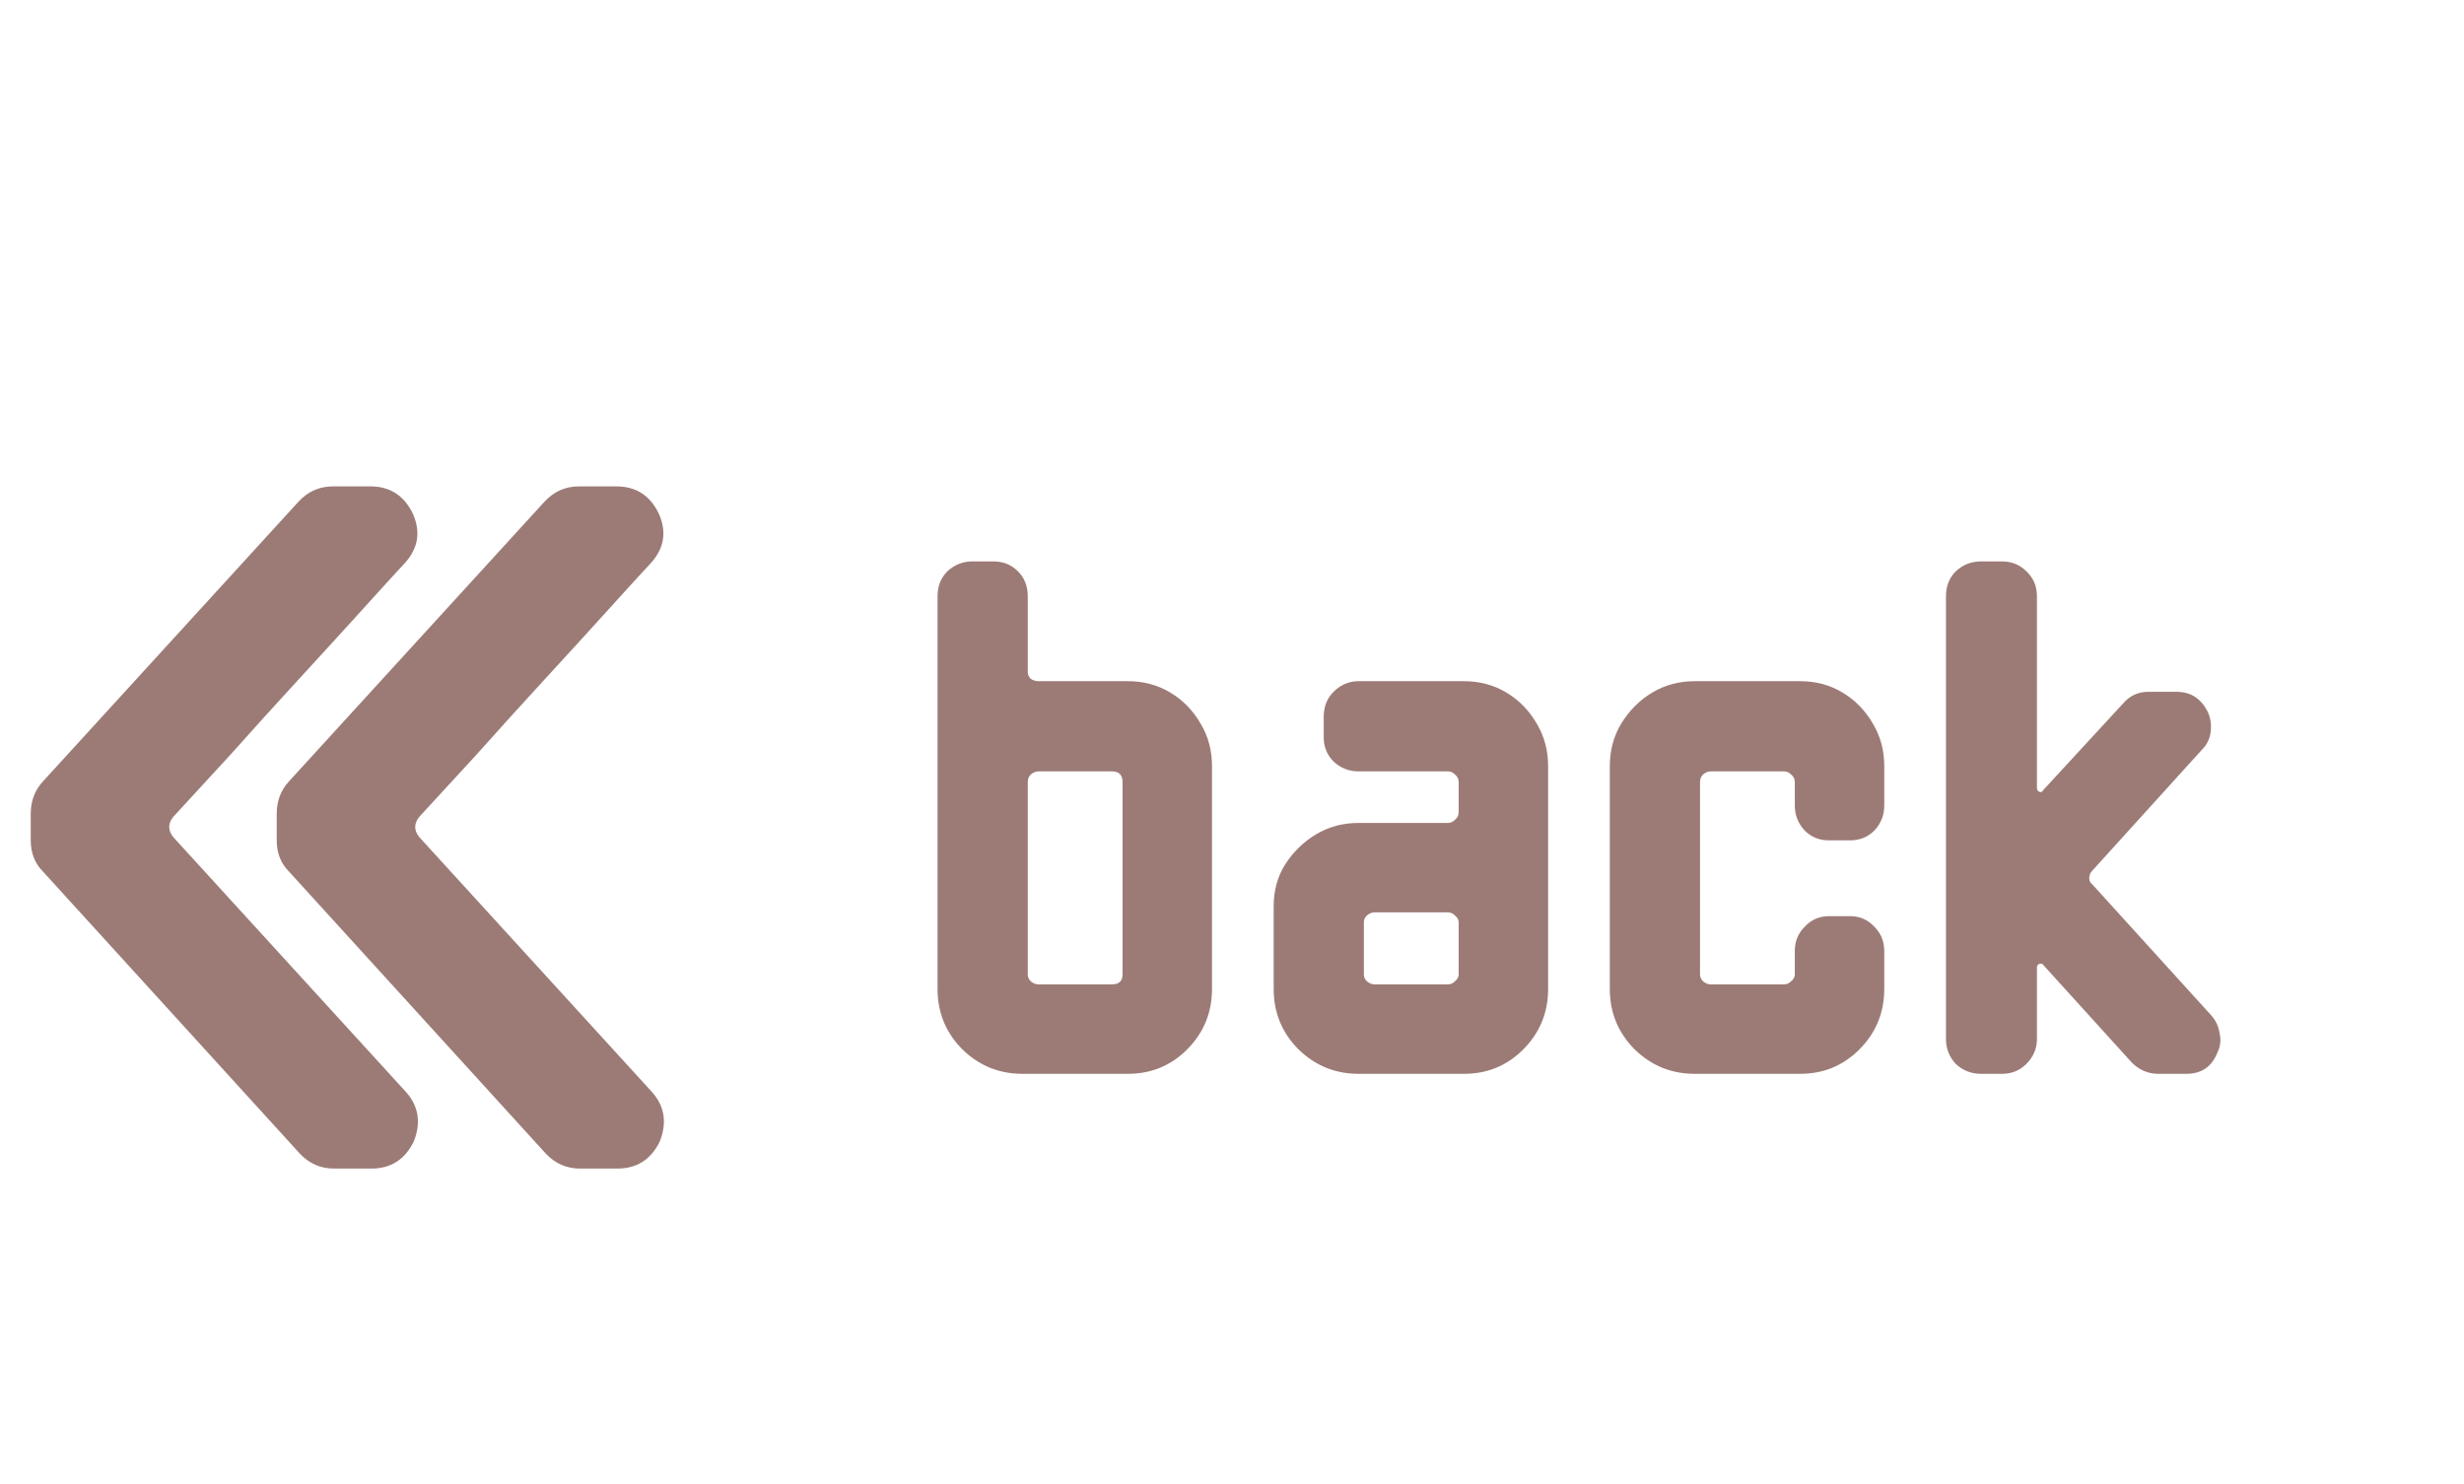 <svg width="78" height="47" viewBox="0 0 78 47" fill="none" xmlns="http://www.w3.org/2000/svg">
<path d="M38.367 31.312C38.367 32.064 38.103 32.704 37.575 33.232C37.063 33.744 36.439 34 35.703 34H32.367C31.631 34 30.999 33.744 30.471 33.232C29.943 32.704 29.679 32.064 29.679 31.312V18.88C29.679 18.56 29.783 18.296 29.991 18.088C30.215 17.88 30.479 17.776 30.783 17.776H31.455C31.759 17.776 32.015 17.88 32.223 18.088C32.431 18.296 32.535 18.56 32.535 18.88V21.28C32.535 21.36 32.567 21.432 32.631 21.496C32.711 21.544 32.791 21.568 32.871 21.568H35.703C36.199 21.568 36.647 21.688 37.047 21.928C37.447 22.168 37.767 22.496 38.007 22.912C38.247 23.312 38.367 23.76 38.367 24.256V31.312ZM35.535 30.856V24.76C35.535 24.536 35.423 24.424 35.199 24.424H32.871C32.791 24.424 32.711 24.456 32.631 24.52C32.567 24.584 32.535 24.664 32.535 24.76V30.856C32.535 30.936 32.567 31.008 32.631 31.072C32.711 31.136 32.791 31.168 32.871 31.168H35.199C35.423 31.168 35.535 31.064 35.535 30.856ZM49.007 31.312C49.007 32.064 48.743 32.704 48.215 33.232C47.703 33.744 47.079 34 46.343 34H43.007C42.271 34 41.639 33.744 41.111 33.232C40.583 32.704 40.319 32.064 40.319 31.312V28.696C40.319 28.2 40.439 27.76 40.679 27.376C40.935 26.976 41.263 26.656 41.663 26.416C42.063 26.176 42.511 26.056 43.007 26.056H45.839C45.919 26.056 45.991 26.024 46.055 25.96C46.135 25.896 46.175 25.816 46.175 25.72V24.76C46.175 24.664 46.135 24.584 46.055 24.52C45.991 24.456 45.919 24.424 45.839 24.424H43.007C42.703 24.424 42.439 24.32 42.215 24.112C42.007 23.904 41.903 23.648 41.903 23.344V22.696C41.903 22.376 42.007 22.112 42.215 21.904C42.439 21.68 42.703 21.568 43.007 21.568H46.343C46.839 21.568 47.287 21.688 47.687 21.928C48.087 22.168 48.407 22.496 48.647 22.912C48.887 23.312 49.007 23.76 49.007 24.256V31.312ZM46.175 30.856V29.2C46.175 29.12 46.135 29.048 46.055 28.984C45.991 28.92 45.919 28.888 45.839 28.888H43.511C43.431 28.888 43.351 28.92 43.271 28.984C43.207 29.048 43.175 29.12 43.175 29.2V30.856C43.175 30.936 43.207 31.008 43.271 31.072C43.351 31.136 43.431 31.168 43.511 31.168H45.839C45.919 31.168 45.991 31.136 46.055 31.072C46.135 31.008 46.175 30.936 46.175 30.856ZM59.648 31.312C59.648 32.064 59.384 32.704 58.856 33.232C58.344 33.744 57.72 34 56.984 34H53.648C52.912 34 52.28 33.744 51.752 33.232C51.224 32.704 50.96 32.064 50.96 31.312V24.256C50.96 23.76 51.08 23.312 51.32 22.912C51.576 22.496 51.904 22.168 52.304 21.928C52.704 21.688 53.152 21.568 53.648 21.568H56.984C57.48 21.568 57.928 21.688 58.328 21.928C58.728 22.168 59.048 22.496 59.288 22.912C59.528 23.312 59.648 23.76 59.648 24.256V25.504C59.648 25.808 59.544 26.072 59.336 26.296C59.128 26.504 58.872 26.608 58.568 26.608H57.896C57.592 26.608 57.336 26.504 57.128 26.296C56.92 26.072 56.816 25.808 56.816 25.504V24.76C56.816 24.664 56.776 24.584 56.696 24.52C56.632 24.456 56.56 24.424 56.48 24.424H54.152C54.072 24.424 53.992 24.456 53.912 24.52C53.848 24.584 53.816 24.664 53.816 24.76V30.856C53.816 30.936 53.848 31.008 53.912 31.072C53.992 31.136 54.072 31.168 54.152 31.168H56.48C56.56 31.168 56.632 31.136 56.696 31.072C56.776 31.008 56.816 30.936 56.816 30.856V30.112C56.816 29.808 56.92 29.552 57.128 29.344C57.336 29.12 57.592 29.008 57.896 29.008H58.568C58.872 29.008 59.128 29.12 59.336 29.344C59.544 29.552 59.648 29.808 59.648 30.112V31.312ZM70.193 33.328C70.017 33.776 69.689 34 69.209 34H68.321C68.001 34 67.721 33.88 67.481 33.64L64.673 30.544C64.657 30.512 64.617 30.504 64.553 30.52C64.505 30.536 64.481 30.576 64.481 30.64V32.896C64.481 33.2 64.369 33.464 64.145 33.688C63.937 33.896 63.681 34 63.377 34H62.705C62.401 34 62.137 33.896 61.913 33.688C61.705 33.464 61.601 33.2 61.601 32.896V18.88C61.601 18.56 61.705 18.296 61.913 18.088C62.137 17.88 62.401 17.776 62.705 17.776H63.377C63.681 17.776 63.937 17.88 64.145 18.088C64.369 18.296 64.481 18.56 64.481 18.88V24.952C64.481 25 64.505 25.04 64.553 25.072C64.617 25.088 64.657 25.072 64.673 25.024L67.217 22.264C67.425 22.024 67.689 21.904 68.009 21.904H68.897C69.361 21.904 69.697 22.128 69.905 22.576C69.985 22.768 70.009 22.976 69.977 23.2C69.945 23.408 69.857 23.584 69.713 23.728L66.233 27.568C66.169 27.632 66.137 27.712 66.137 27.808C66.137 27.888 66.169 27.952 66.233 28L70.001 32.152C70.145 32.312 70.233 32.504 70.265 32.728C70.313 32.936 70.289 33.136 70.193 33.328Z" fill="#9C7B76"/>
<path d="M13.101 36.136C12.823 36.712 12.375 37 11.757 37H10.572C10.146 37 9.783 36.84 9.485 36.52L1.357 27.592C1.101 27.336 0.973 27.005 0.973 26.6V25.768C0.973 25.363 1.101 25.021 1.357 24.744L9.453 15.88C9.751 15.56 10.114 15.4 10.54 15.4H11.725C12.343 15.4 12.791 15.688 13.069 16.264C13.325 16.84 13.239 17.363 12.812 17.832C12.514 18.152 12.066 18.643 11.469 19.304C10.871 19.965 10.199 20.701 9.453 21.512C8.727 22.301 8.012 23.091 7.309 23.88C6.604 24.648 5.997 25.309 5.484 25.864C5.314 26.077 5.314 26.291 5.484 26.504L12.845 34.568C13.25 35.016 13.335 35.539 13.101 36.136ZM20.888 36.136C20.611 36.712 20.163 37 19.544 37H18.36C17.933 37 17.571 36.84 17.272 36.52L9.144 27.592C8.888 27.336 8.76 27.005 8.76 26.6V25.768C8.76 25.363 8.888 25.021 9.144 24.744L17.24 15.88C17.539 15.56 17.901 15.4 18.328 15.4H19.512C20.131 15.4 20.579 15.688 20.856 16.264C21.112 16.84 21.027 17.363 20.6 17.832C20.301 18.152 19.853 18.643 19.256 19.304C18.659 19.965 17.987 20.701 17.24 21.512C16.515 22.301 15.8 23.091 15.096 23.88C14.392 24.648 13.784 25.309 13.272 25.864C13.101 26.077 13.101 26.291 13.272 26.504L20.632 34.568C21.037 35.016 21.123 35.539 20.888 36.136Z" fill="#9C7B76"/>
</svg>
